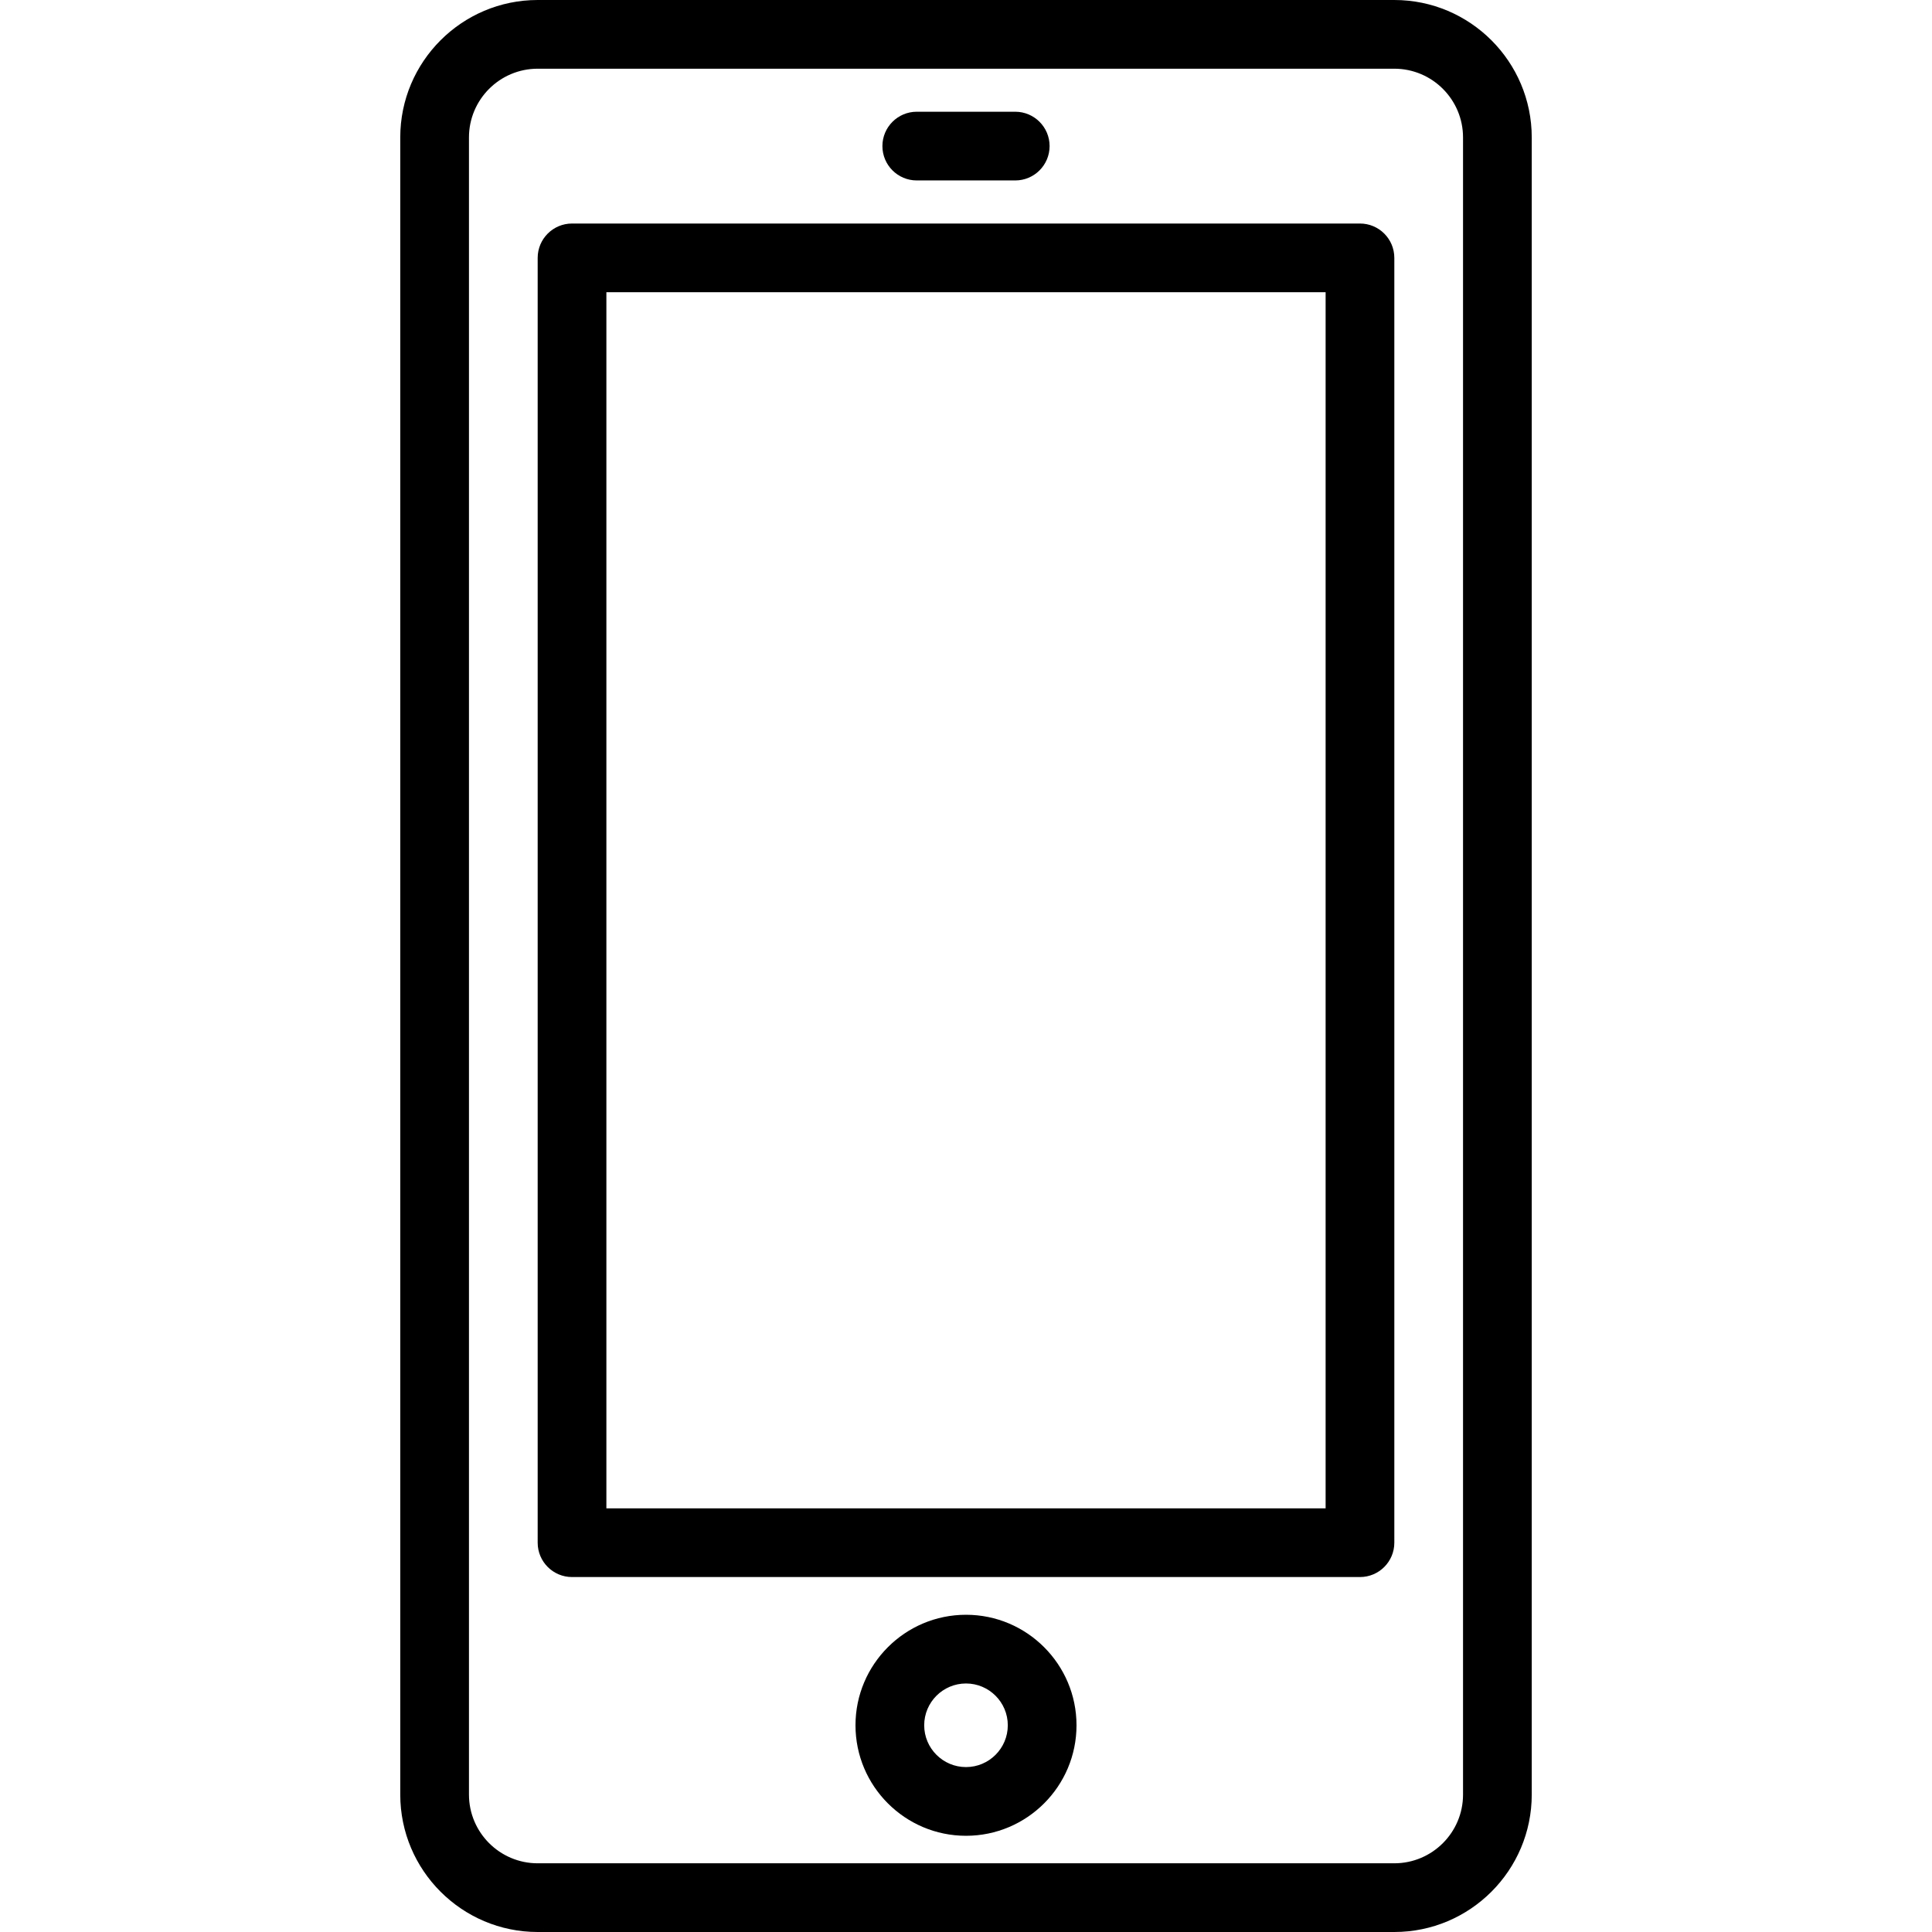 <?xml version="1.0" encoding="iso-8859-1"?>
<!-- Generator: Adobe Illustrator 19.0.0, SVG Export Plug-In . SVG Version: 6.00 Build 0)  -->
<svg version="1.1" id="Layer_1" xmlns="http://www.w3.org/2000/svg" xmlns:xlink="http://www.w3.org/1999/xlink" x="0px" y="0px"
	 viewBox="0 0 281.19 281.19" style="enable-background:new 0 0 281.19 281.19;" xml:space="preserve">
<g>
	<g>
		<g>
			<path d="M202.935,0H78.255c-11.028,0-20,8.972-20,20v241.19c0,11.028,8.972,20,20,20h124.68c11.028,0,20-8.972,20-20V20
				C222.935,8.972,213.963,0,202.935,0z M212.935,261.19c0,5.514-4.486,10-10,10H78.255c-5.514,0-10-4.486-10-10V20
				c0-5.514,4.486-10,10-10h124.68c5.514,0,10,4.486,10,10V261.19z"/>
			<path d="M197.935,32.533H83.255c-2.761,0-5,2.239-5,5v186.996c0,2.761,2.239,5,5,5h114.68c2.761,0,5-2.239,5-5V37.533
				C202.935,34.771,200.696,32.533,197.935,32.533z M192.935,219.529H88.255V42.533h104.68V219.529z"/>
			<path d="M140.595,235.019c-8.869,0-16.084,7.215-16.084,16.084c0,8.869,7.215,16.084,16.084,16.084
				c8.869,0,16.084-7.215,16.084-16.084C156.679,242.234,149.464,235.019,140.595,235.019z M140.595,257.187
				c-3.355,0-6.084-2.73-6.084-6.084s2.729-6.084,6.084-6.084c3.354,0,6.084,2.73,6.084,6.084
				C146.679,254.458,143.95,257.187,140.595,257.187z"/>
			<path d="M133.429,26.262h14.333c2.761,0,5-2.239,5-5c0-2.761-2.239-5-5-5h-14.333c-2.761,0-5,2.239-5,5
				C128.429,24.023,130.667,26.262,133.429,26.262z"/>
		</g>
	</g>
</g>
<g>
</g>
<g>
</g>
<g>
</g>
<g>
</g>
<g>
</g>
<g>
</g>
<g>
</g>
<g>
</g>
<g>
</g>
<g>
</g>
<g>
</g>
<g>
</g>
<g>
</g>
<g>
</g>
<g>
</g>
</svg>
